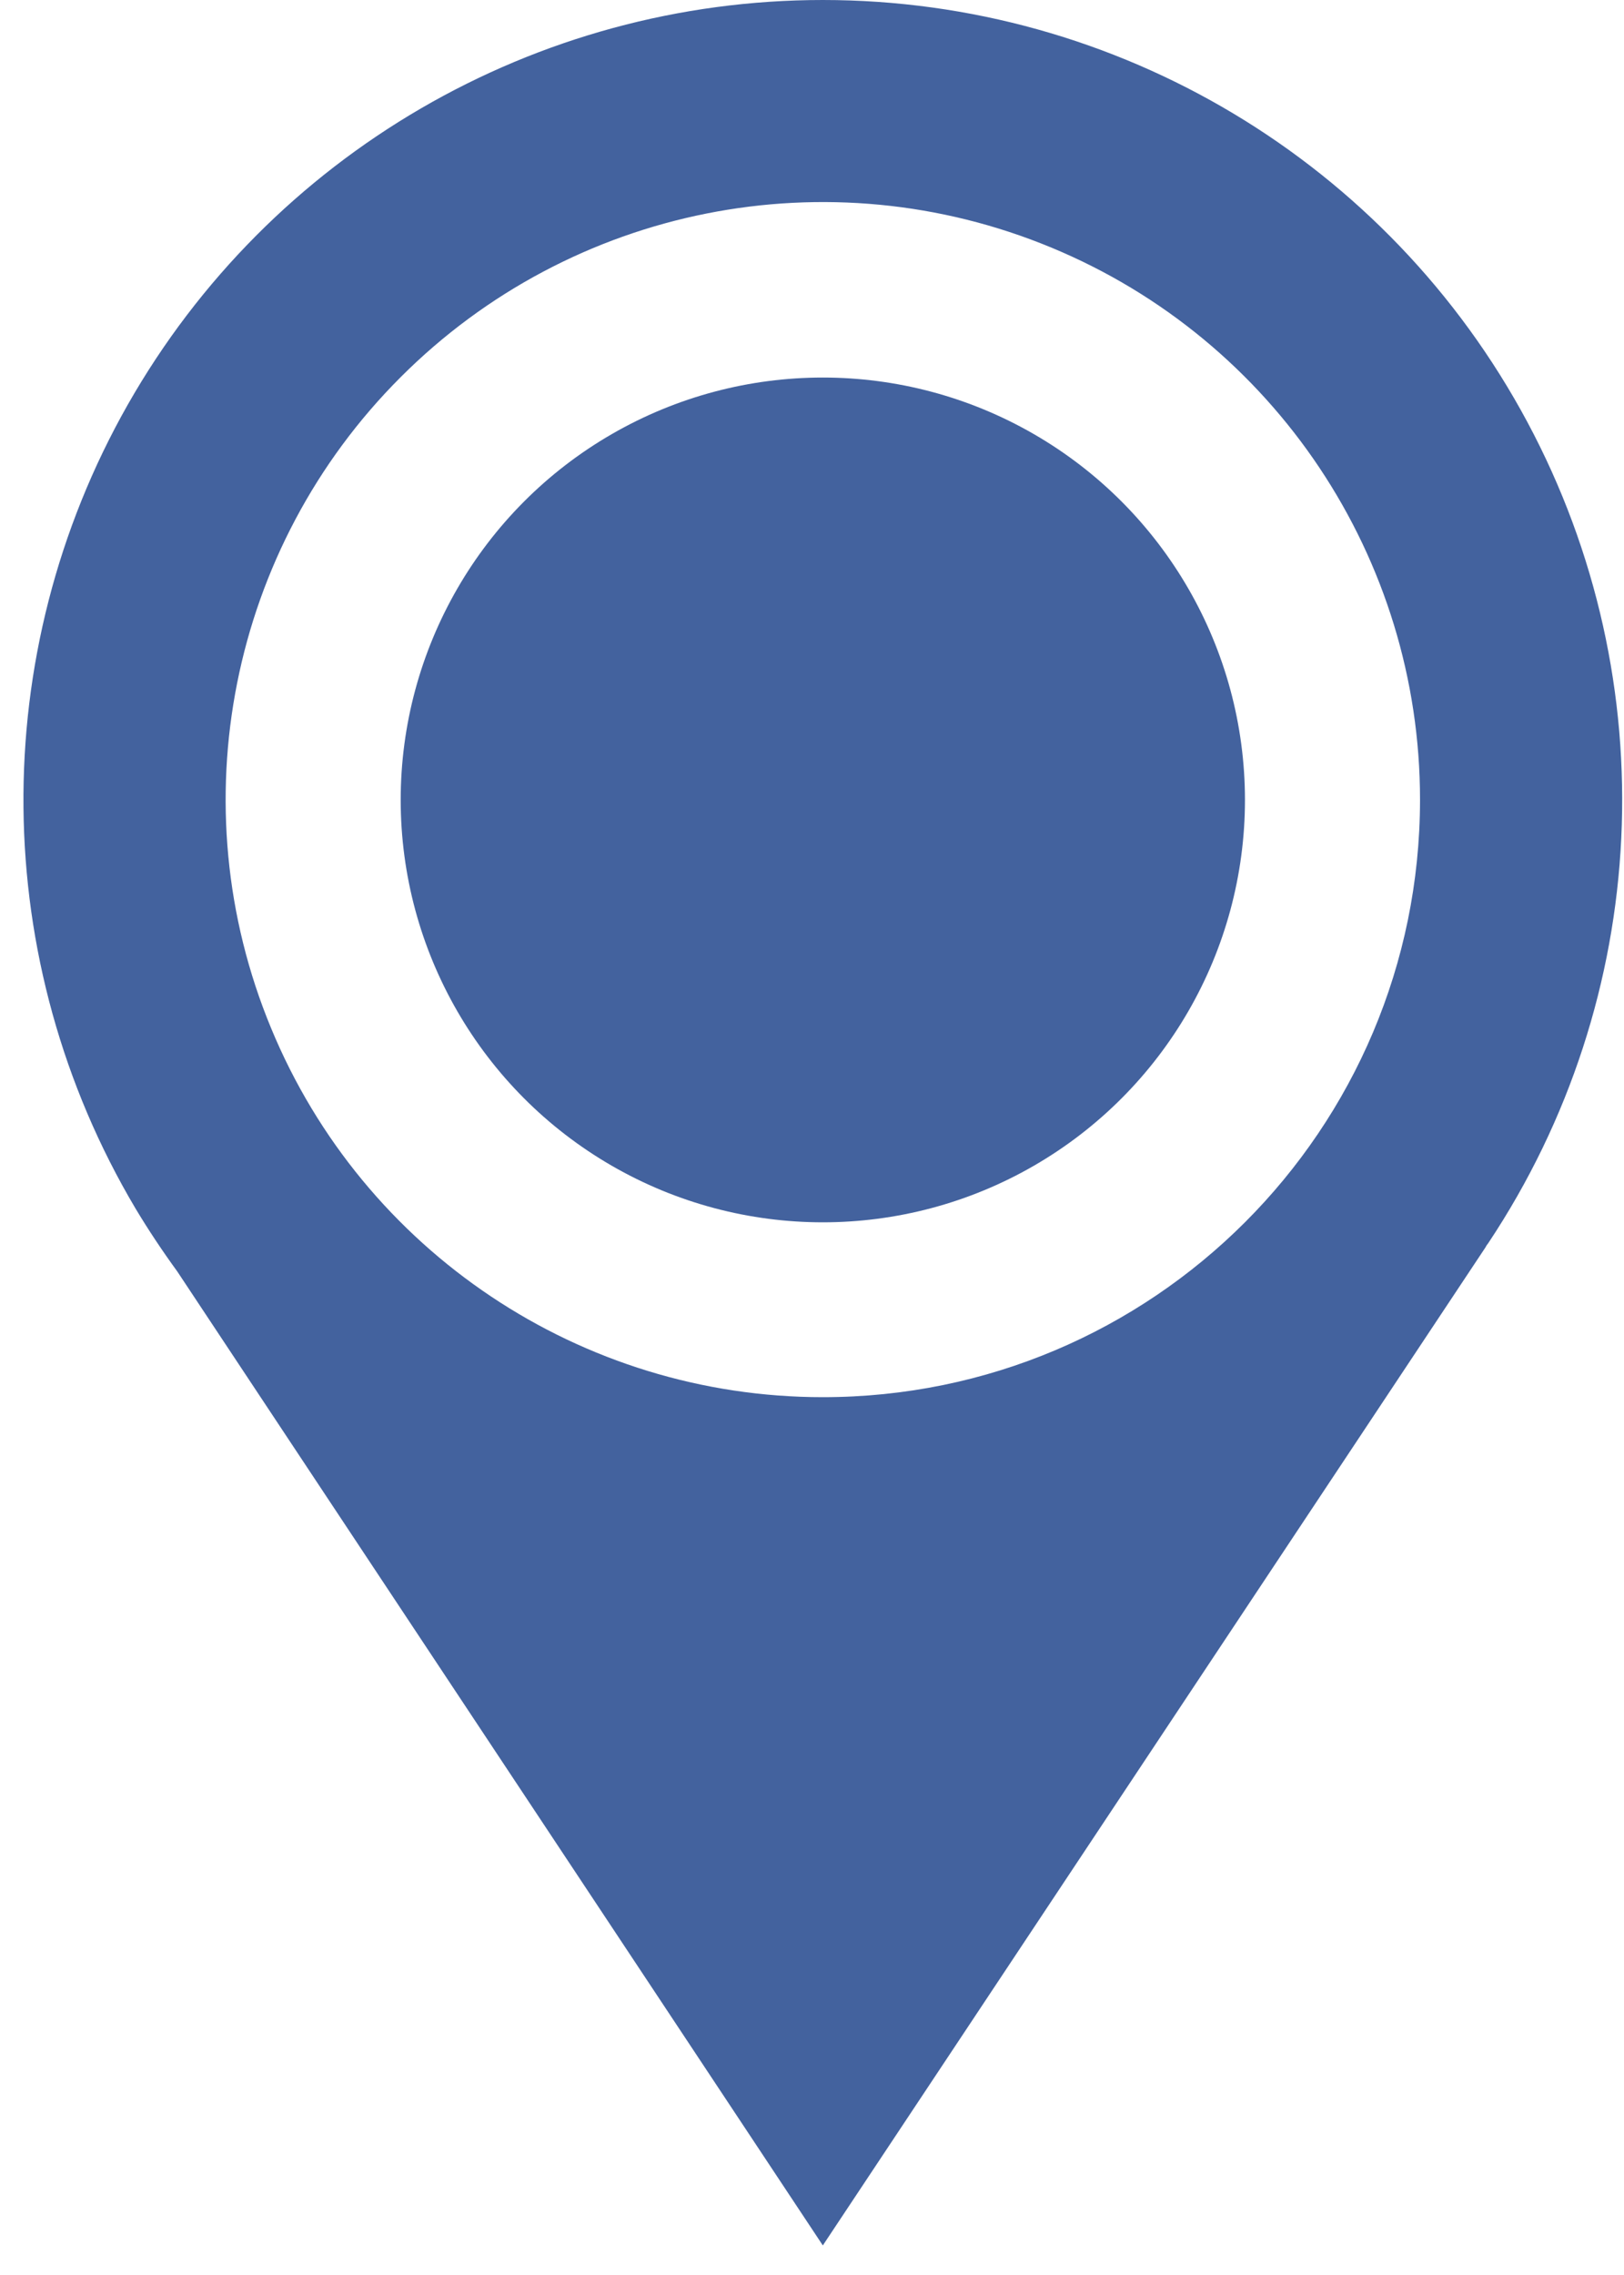 <?xml version="1.0" encoding="UTF-8"?>
<svg xmlns="http://www.w3.org/2000/svg" width="15" height="21" viewBox="0 0 15 21">
  <g fill="#43629E">
    <path d="M7.6 0C4.945 0 2.495 1.425 1.182 3.732c-1.312 2.308-1.285 5.142.07 7.424.12.2.249.393.385.58L7.6 20.727l6.12-9.212.01-.018.017-.023c1.508-2.266 1.646-5.178.361-7.577C12.823 1.497 10.322 0 7.6 0zm0 12.897c-2.231 0-4.243-1.344-5.096-3.406-.854-2.06-.381-4.434 1.197-6.01 1.578-1.578 3.95-2.05 6.011-1.195 2.061.854 3.405 2.866 3.404 5.098-.002 3.045-2.47 5.513-5.516 5.513z"></path>
    <circle cx="7.6" cy="7.384" r="3.899"></circle>
  </g>
</svg>
